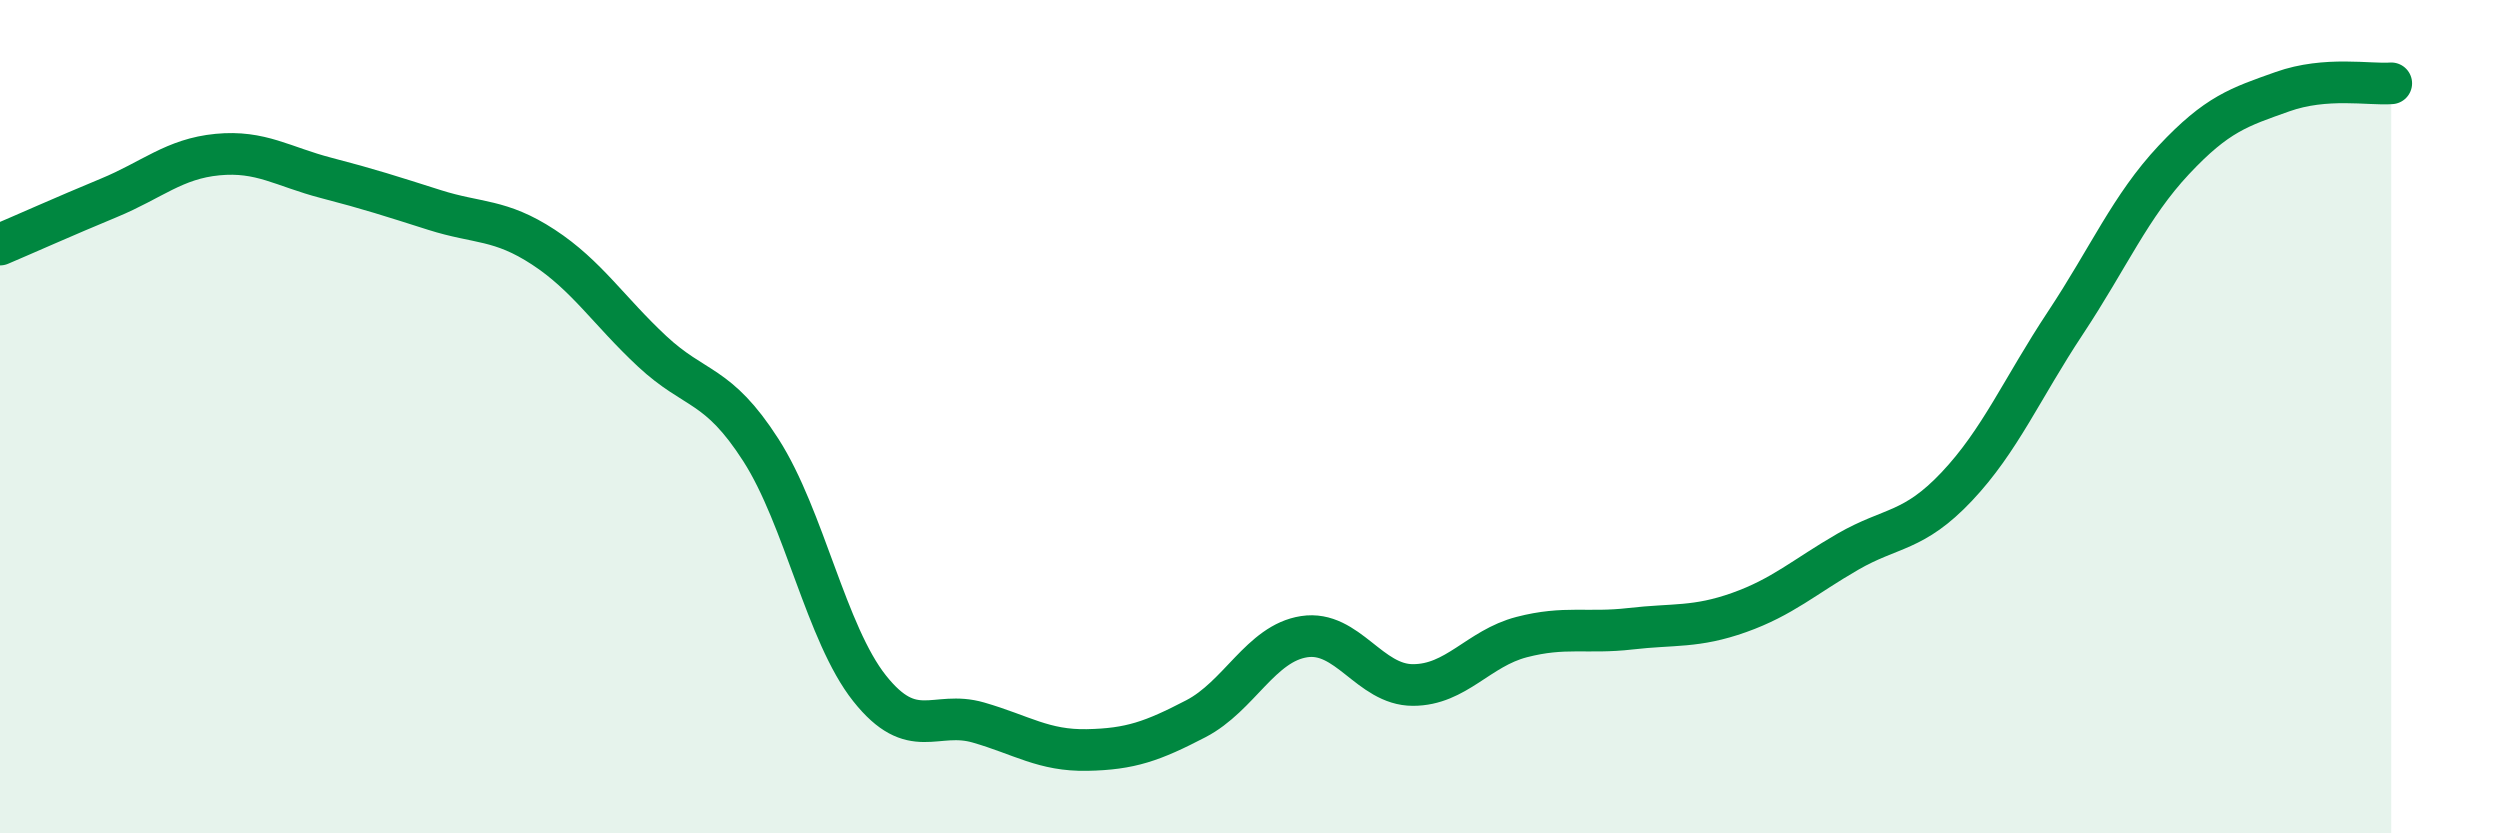 
    <svg width="60" height="20" viewBox="0 0 60 20" xmlns="http://www.w3.org/2000/svg">
      <path
        d="M 0,5.87 C 0.52,5.65 1.57,5.18 2.61,4.75 C 3.65,4.32 4.18,3.81 5.22,3.71 C 6.26,3.61 6.79,4 7.83,4.27 C 8.87,4.54 9.39,4.71 10.43,5.04 C 11.47,5.37 12,5.25 13.04,5.93 C 14.08,6.61 14.61,7.46 15.65,8.43 C 16.69,9.4 17.22,9.18 18.26,10.8 C 19.3,12.42 19.83,15.21 20.87,16.52 C 21.91,17.83 22.44,17.04 23.48,17.34 C 24.52,17.64 25.05,18.02 26.09,18 C 27.13,17.98 27.66,17.79 28.7,17.25 C 29.74,16.71 30.26,15.44 31.3,15.28 C 32.34,15.12 32.87,16.44 33.91,16.44 C 34.95,16.44 35.48,15.56 36.52,15.29 C 37.56,15.02 38.09,15.21 39.13,15.09 C 40.17,14.97 40.7,15.07 41.74,14.7 C 42.78,14.33 43.31,13.84 44.35,13.24 C 45.39,12.64 45.92,12.78 46.96,11.68 C 48,10.58 48.53,9.32 49.57,7.75 C 50.61,6.18 51.13,4.95 52.17,3.84 C 53.21,2.73 53.74,2.57 54.78,2.2 C 55.82,1.83 56.87,2.04 57.39,2L57.39 20L0 20Z"
        fill="#008740"
        opacity="0.1"
        stroke-linecap="round"
        stroke-linejoin="round"
      />
      <path
        d="M 0,5.87 C 0.52,5.65 1.57,5.18 2.61,4.75 C 3.65,4.32 4.18,3.81 5.22,3.71 C 6.26,3.61 6.79,4 7.83,4.27 C 8.87,4.54 9.39,4.71 10.43,5.04 C 11.47,5.37 12,5.25 13.04,5.93 C 14.08,6.61 14.61,7.46 15.65,8.43 C 16.69,9.4 17.22,9.18 18.26,10.8 C 19.3,12.42 19.83,15.21 20.87,16.52 C 21.91,17.83 22.44,17.04 23.48,17.34 C 24.52,17.64 25.05,18.02 26.09,18 C 27.13,17.98 27.66,17.79 28.7,17.25 C 29.74,16.71 30.26,15.44 31.3,15.28 C 32.34,15.12 32.87,16.44 33.91,16.44 C 34.95,16.44 35.48,15.56 36.52,15.29 C 37.56,15.02 38.09,15.21 39.13,15.09 C 40.17,14.97 40.7,15.07 41.74,14.7 C 42.78,14.33 43.31,13.84 44.35,13.24 C 45.39,12.64 45.92,12.78 46.96,11.68 C 48,10.58 48.53,9.32 49.57,7.75 C 50.61,6.18 51.13,4.95 52.17,3.84 C 53.21,2.73 53.74,2.57 54.78,2.2 C 55.82,1.83 56.87,2.04 57.39,2"
        stroke="#008740"
        stroke-width="1"
        fill="none"
        stroke-linecap="round"
        stroke-linejoin="round"
      />
    </svg>
  